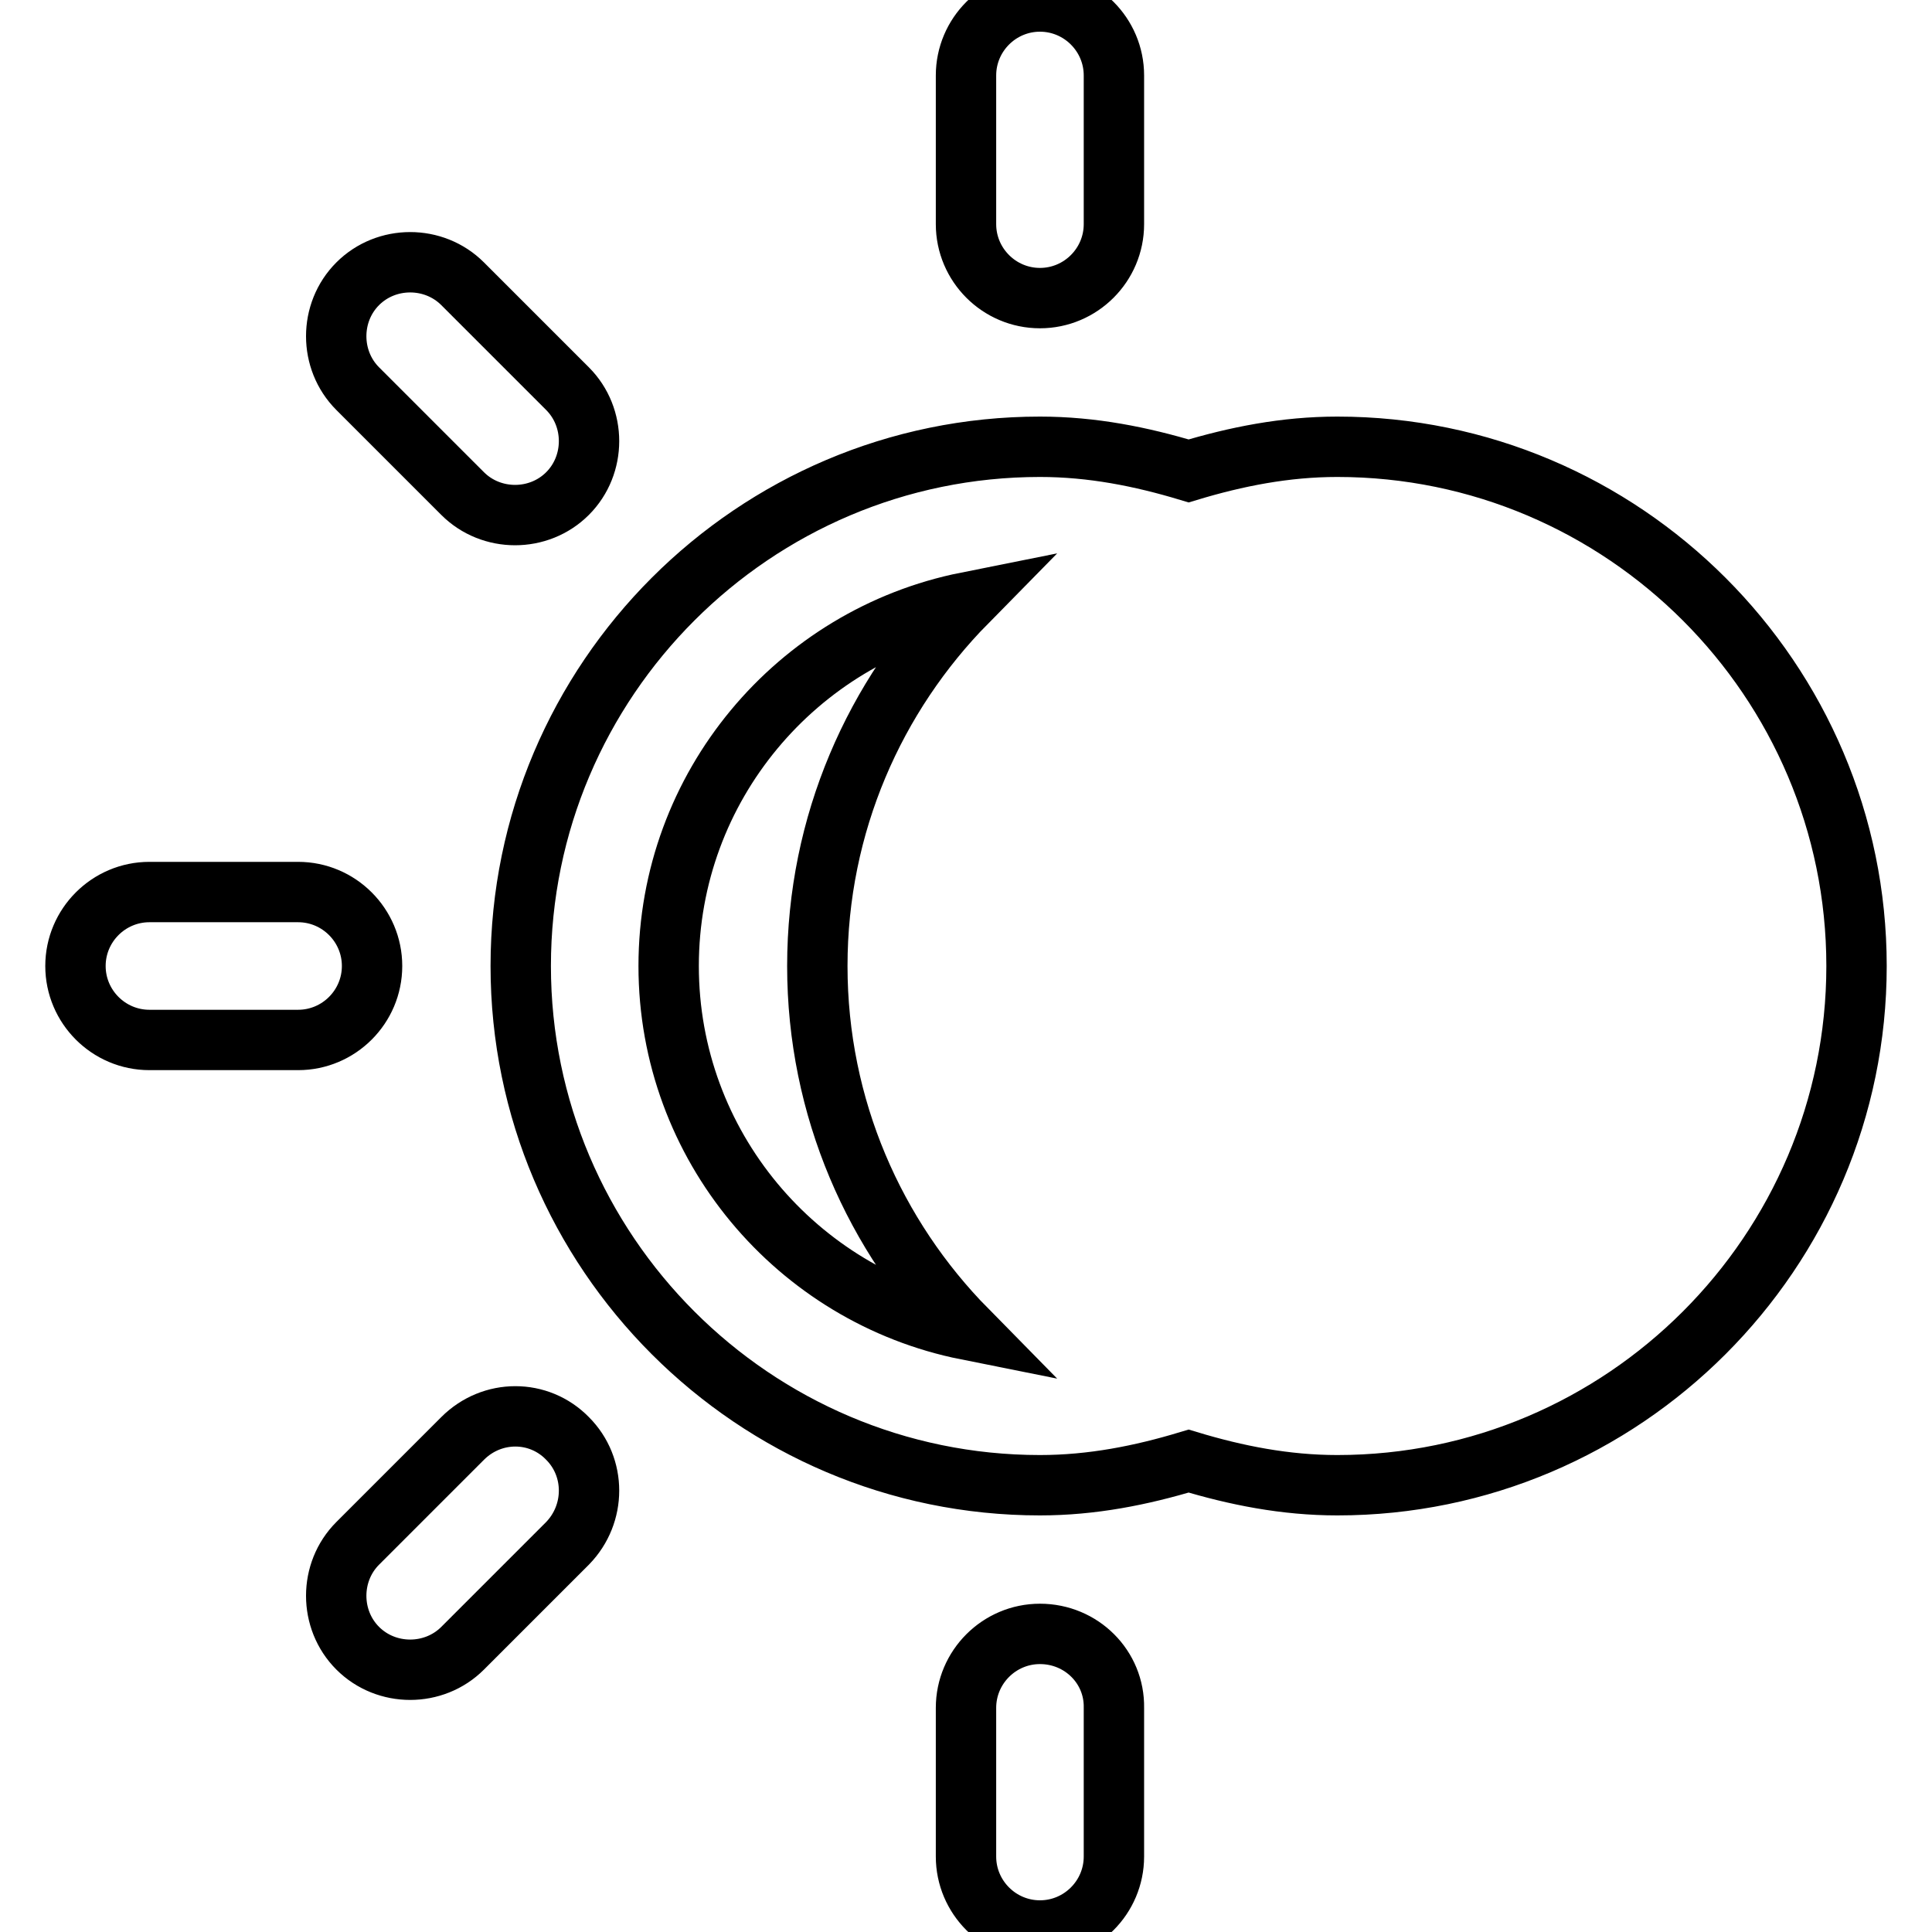 <?xml version="1.0" encoding="utf-8"?>
<!-- Svg Vector Icons : http://www.onlinewebfonts.com/icon -->
<!DOCTYPE svg PUBLIC "-//W3C//DTD SVG 1.1//EN" "http://www.w3.org/Graphics/SVG/1.1/DTD/svg11.dtd">
<svg version="1.1" xmlns="http://www.w3.org/2000/svg" xmlns:xlink="http://www.w3.org/1999/xlink" x="0px" y="0px" viewBox="0 0 256 256" enable-background="new 0 0 256 256" xml:space="preserve">
<g> <path stroke-width="8" fill-opacity="0" stroke="#000000"  d="M137.8,39.5c5.4,0,9.8-4.4,9.8-9.8V10c0-5.4-4.4-9.8-9.8-9.8c-5.4,0-9.8,4.4-9.8,9.8v19.7 C128,35.1,132.4,39.5,137.8,39.5z M137.8,216.5c-5.4,0-9.8,4.4-9.8,9.8V246c0,5.4,4.4,9.8,9.8,9.8c5.4,0,9.8-4.4,9.8-9.8v-19.7 C147.7,220.9,143.3,216.5,137.8,216.5z M61.3,190.6l-13.9,13.9c-3.8,3.8-3.8,10.1,0,13.9c3.8,3.8,10.1,3.8,13.9,0l13.9-13.9 c3.8-3.9,3.8-10.1,0-13.9C71.4,186.7,65.2,186.7,61.3,190.6z M49.3,128c0-5.4-4.4-9.8-9.8-9.8H19.8c-5.4,0-9.8,4.4-9.8,9.8 s4.4,9.8,9.8,9.8h19.7C44.9,137.8,49.3,133.4,49.3,128z M61.3,65.4c3.8,3.8,10.1,3.8,13.9,0c3.8-3.8,3.8-10.1,0-13.9L61.3,37.6 c-3.8-3.8-10.1-3.8-13.9,0s-3.8,10.1,0,13.9L61.3,65.4z M177.2,59.2c-6.9,0-13.4,1.3-19.7,3.2c-6.3-1.9-12.8-3.2-19.7-3.2 C99.9,59.2,69,90.1,69,128c0,37.9,30.9,68.8,68.8,68.8c6.9,0,13.4-1.3,19.7-3.2c6.3,1.9,12.8,3.2,19.7,3.2 c37.9,0,68.8-30.9,68.8-68.8C246,90.1,215.1,59.2,177.2,59.2z M128.1,176.2c-22.5-4.5-39.5-24.4-39.5-48.2 c0-23.8,17-43.7,39.5-48.2c-12.2,12.4-19.8,29.4-19.8,48.2C108.3,146.8,115.9,163.8,128.1,176.2z"/></g>
</svg>